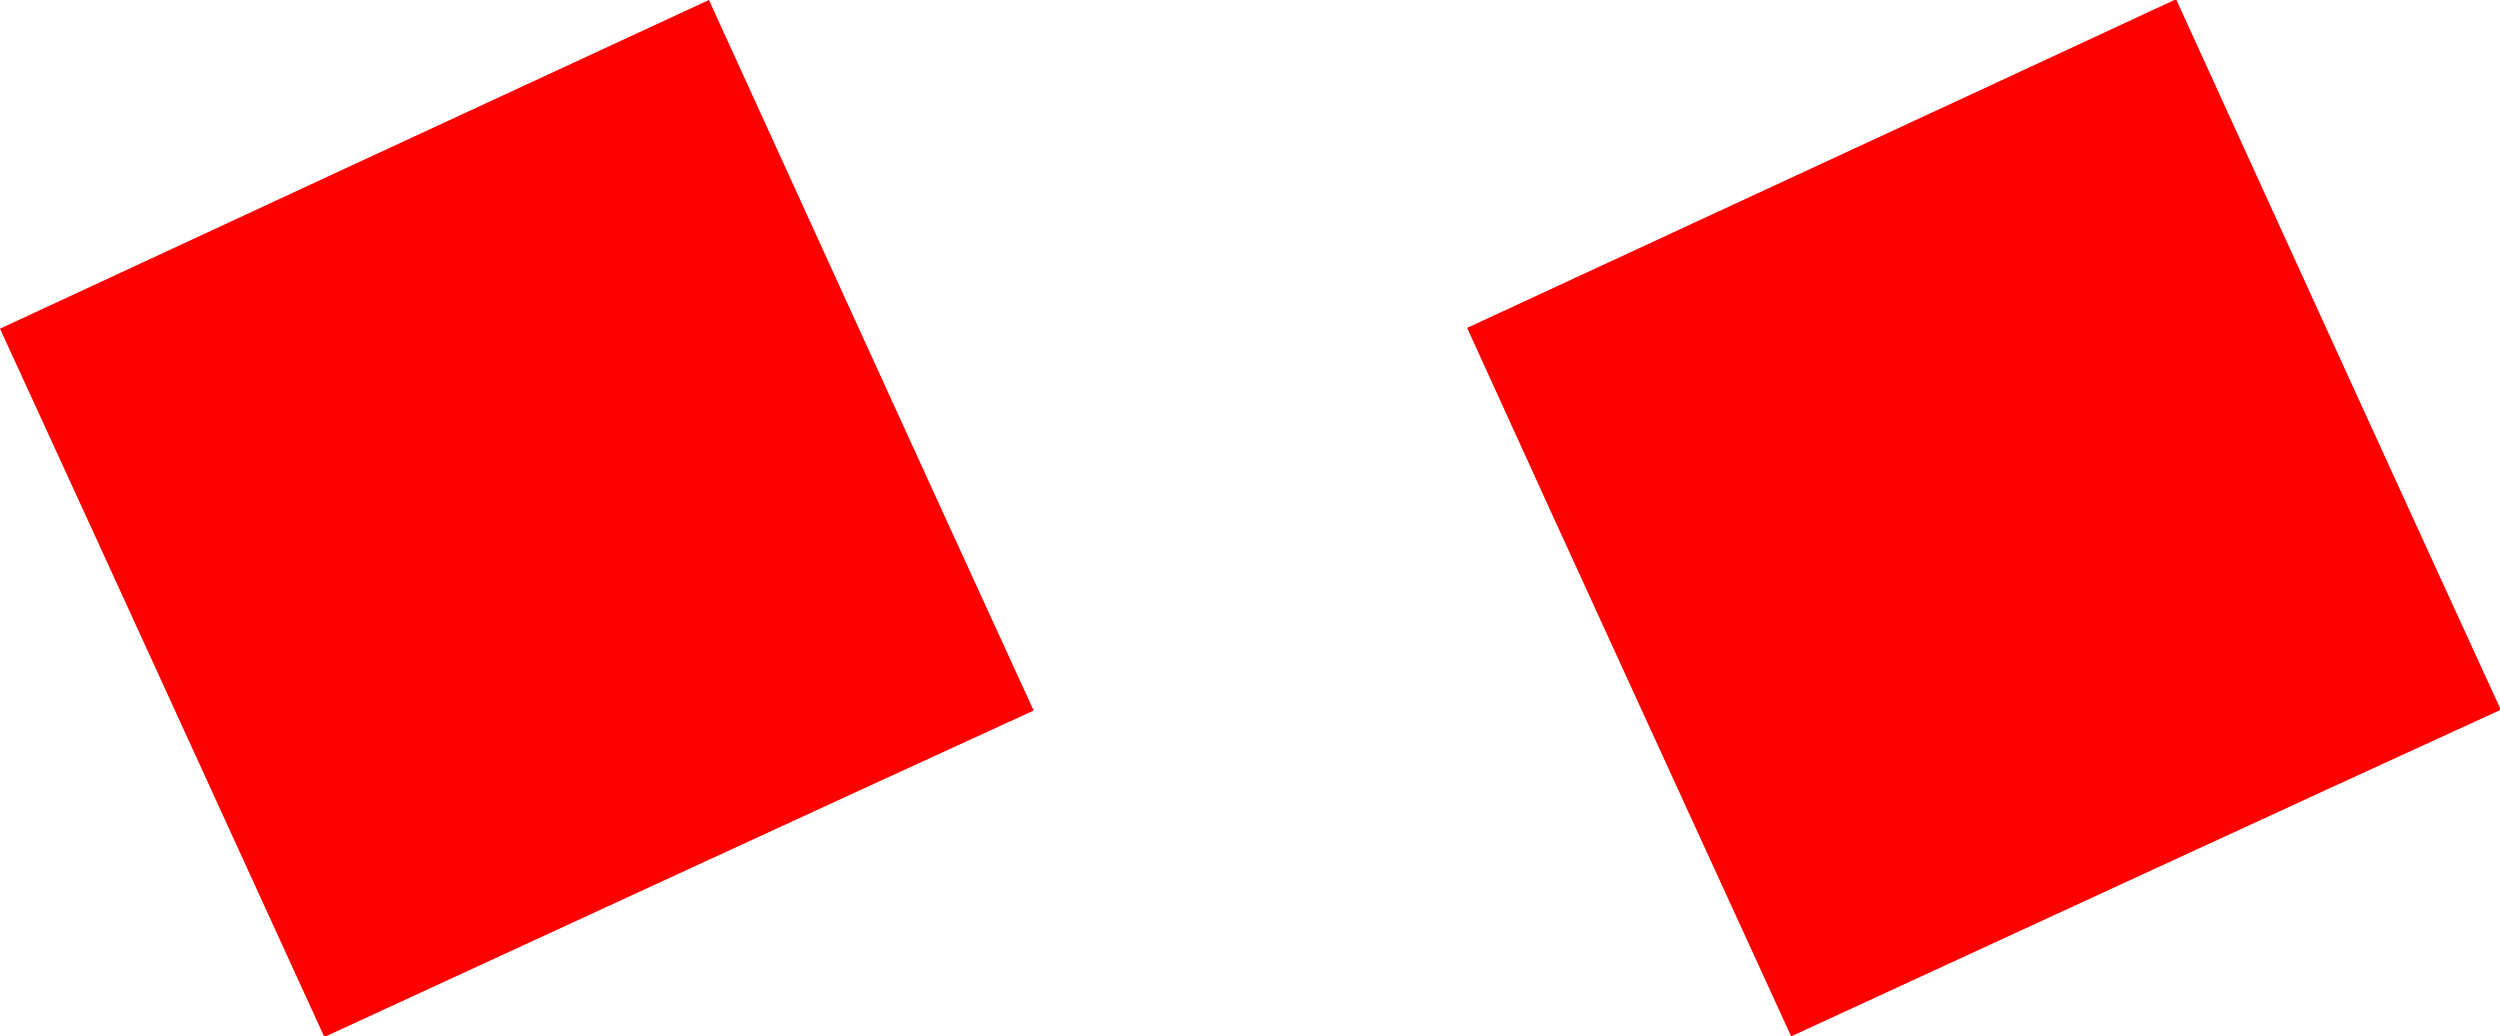 <svg xmlns="http://www.w3.org/2000/svg" id="Layer_1" viewBox="0 0 31.49 13.05"><defs><style>.cls-1{fill:#fd0100;}</style></defs><path class="cls-1" d="M22.56,13.05c-1.4-3.06-2.68-5.84-4.08-8.92,2.93-1.36,5.75-2.66,8.93-4.14,1.36,2.98,2.65,5.81,4.09,8.95-2.95,1.35-5.78,2.66-8.93,4.11Z"></path><path class="cls-1" d="M4.08,13.05C2.68,9.99,1.41,7.21,0,4.14,2.93,2.78,5.75,1.47,8.93,0c1.36,2.98,2.65,5.81,4.09,8.95-2.95,1.35-5.78,2.66-8.93,4.11Z"></path></svg>